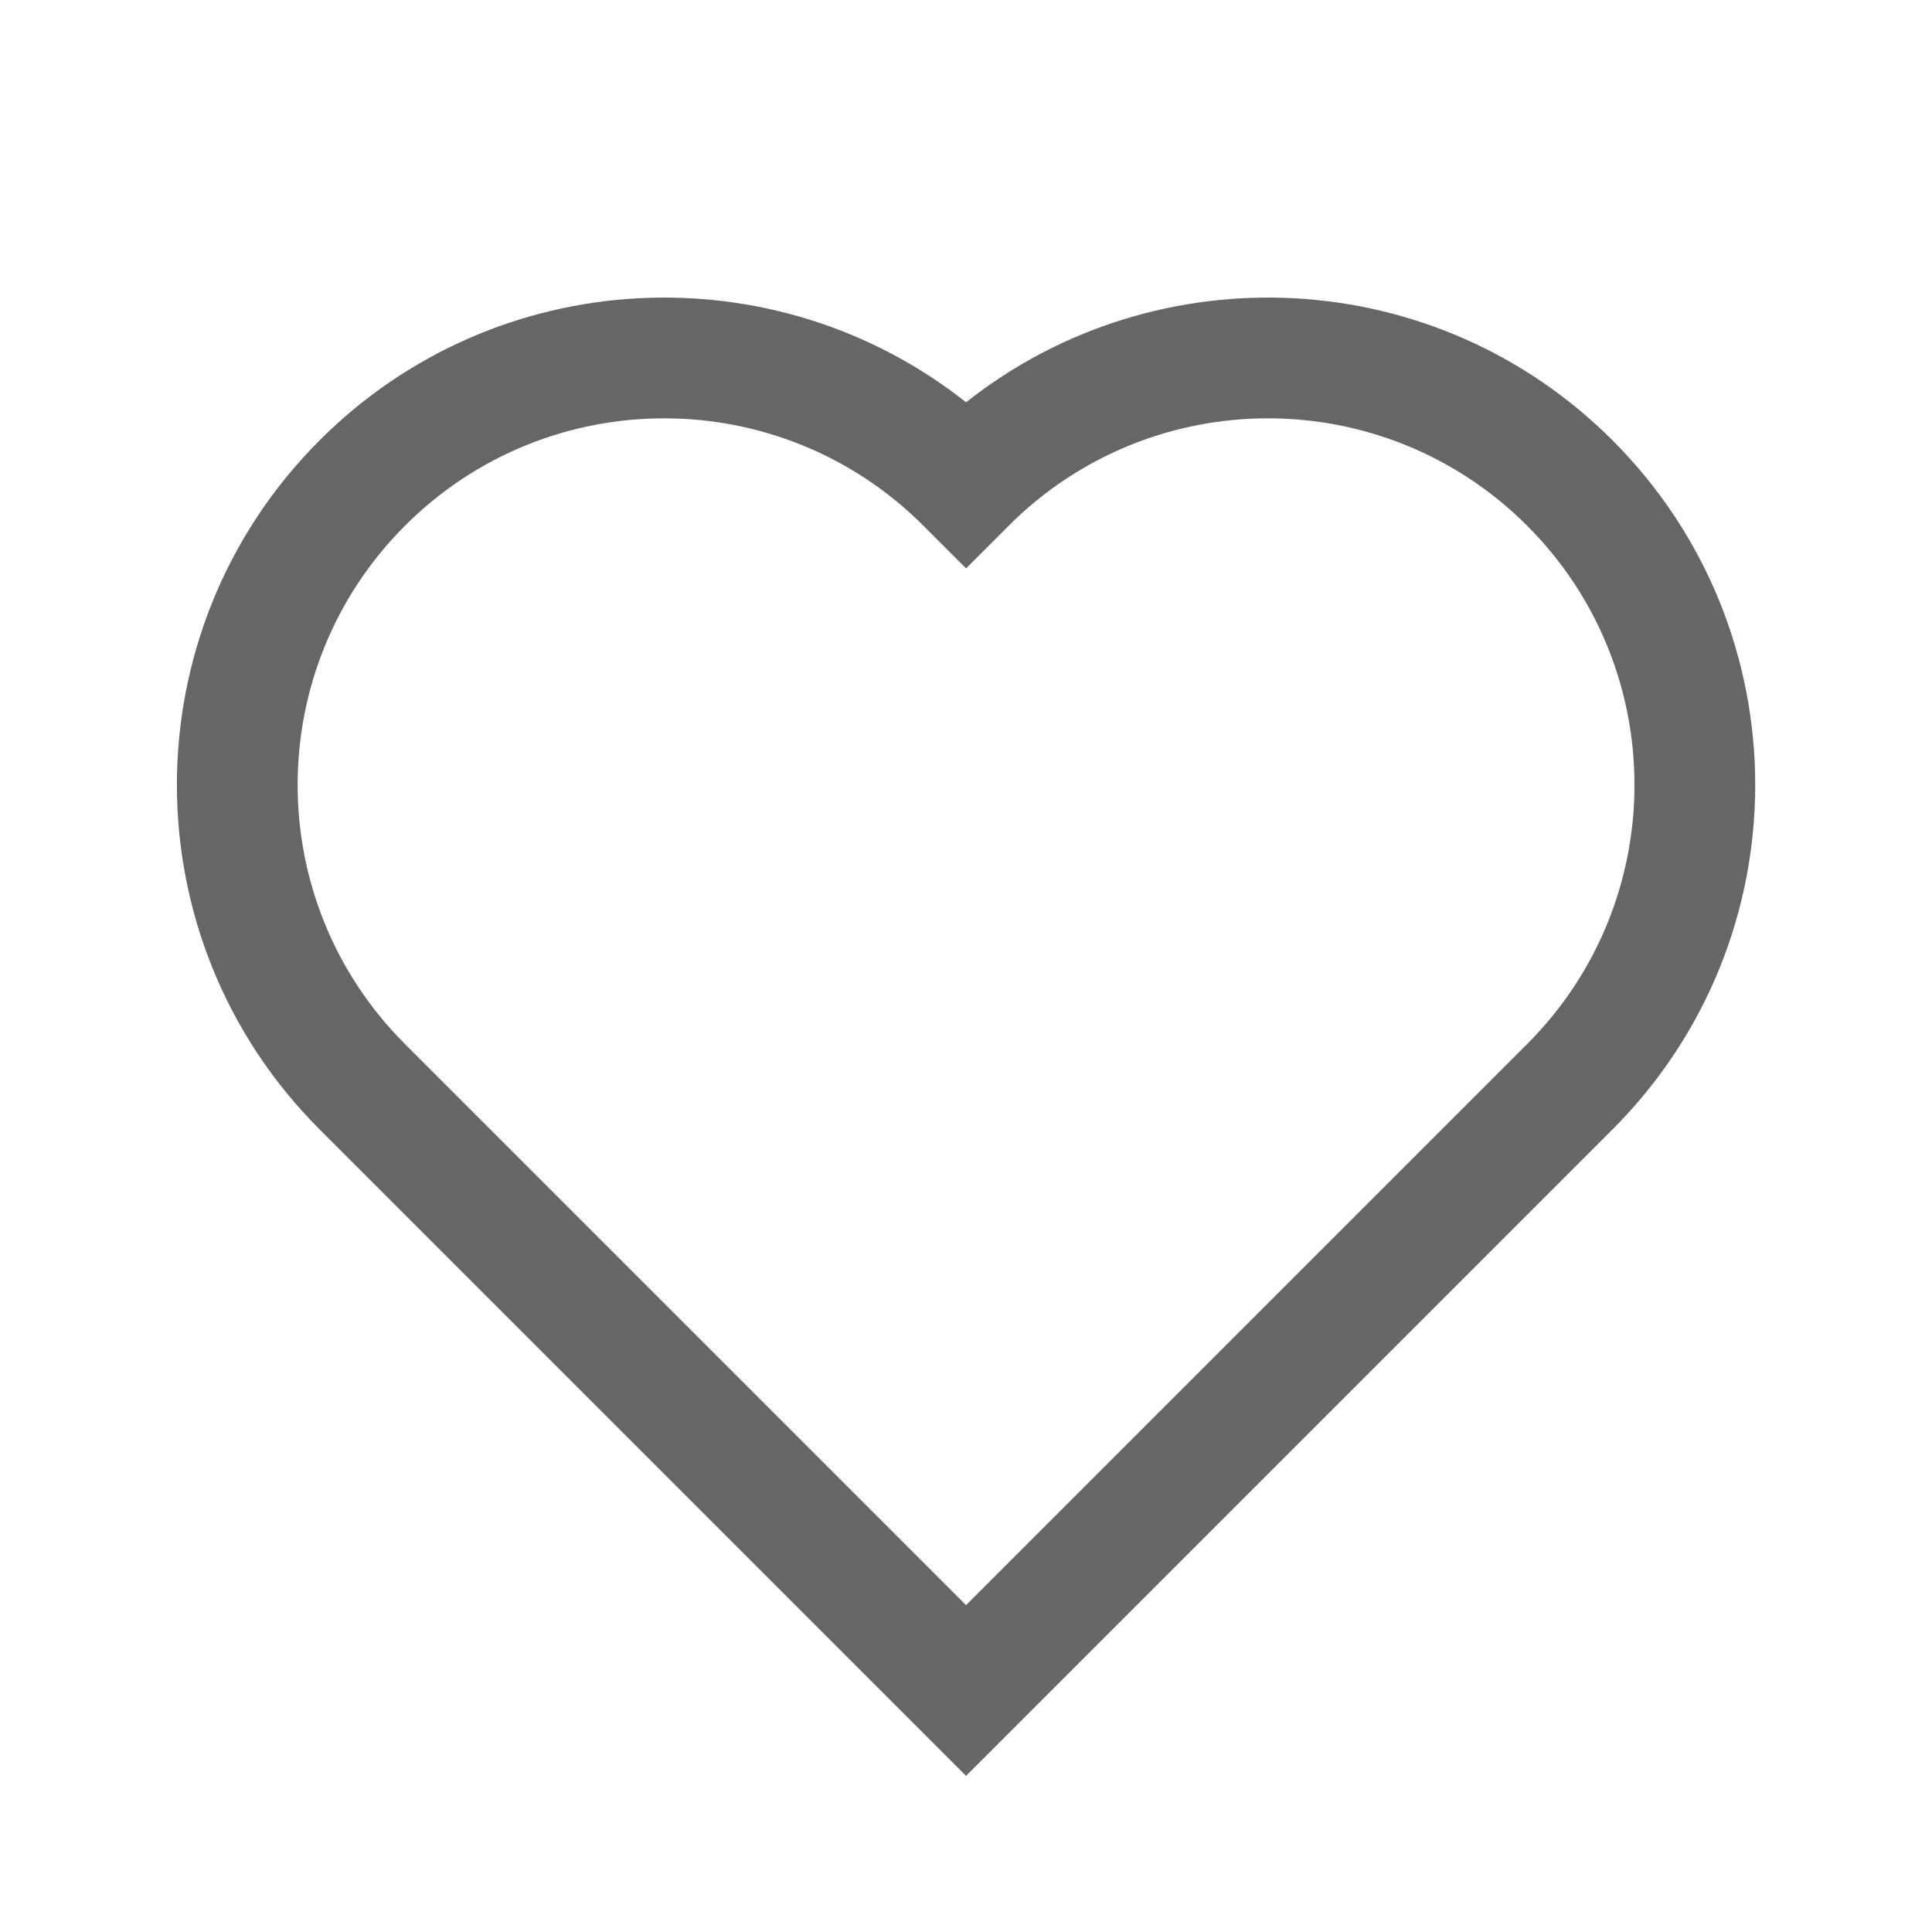 <svg width="32" height="32" viewBox="0 0 32 32" fill="none" xmlns="http://www.w3.org/2000/svg">
<path fill-rule="evenodd" clip-rule="evenodd" d="M15.294 8.707C12.923 6.336 9.079 6.336 6.708 8.707C4.337 11.078 4.337 14.922 6.708 17.293L16.001 26.586L25.294 17.293C27.665 14.922 27.665 11.078 25.294 8.707C22.923 6.336 19.079 6.336 16.708 8.707L16.001 9.414L15.294 8.707ZM16.001 6.663C12.833 4.157 8.219 4.367 5.294 7.293C2.142 10.445 2.142 15.555 5.294 18.707L16.001 29.414L26.708 18.707C29.86 15.555 29.86 10.445 26.708 7.293C23.782 4.367 19.169 4.157 16.001 6.663Z" fill="#666666"/>
</svg>
